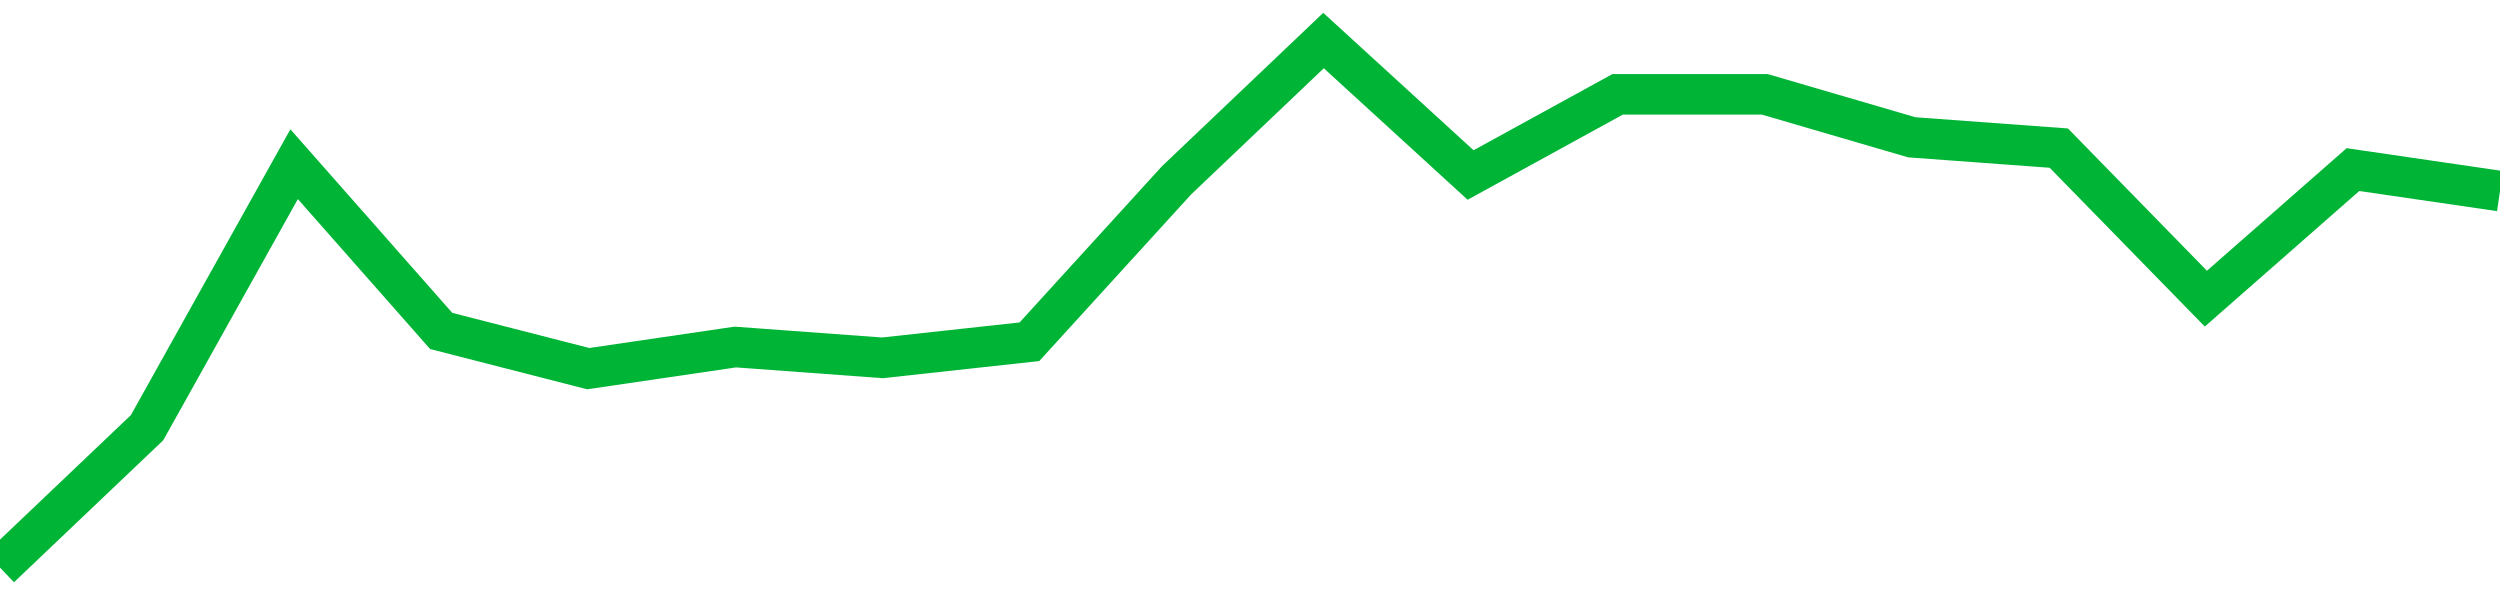 <!-- Generated with https://github.com/jxxe/sparkline/ --><svg viewBox="0 0 185 45" class="sparkline" xmlns="http://www.w3.org/2000/svg"><path class="sparkline--fill" d="M 0 42 L 0 42 L 10.882 31.65 L 21.765 12.15 L 32.647 24.49 L 43.529 27.28 L 54.412 25.68 L 65.294 26.48 L 76.176 25.29 L 87.059 13.35 L 97.941 3 L 108.824 12.95 L 119.706 6.98 L 130.588 6.98 L 141.471 10.16 L 152.353 10.96 L 163.235 22.1 L 174.118 12.55 L 185 14.14 V 45 L 0 45 Z" stroke="none" fill="none" ></path><path class="sparkline--line" d="M 0 42 L 0 42 L 10.882 31.65 L 21.765 12.15 L 32.647 24.49 L 43.529 27.28 L 54.412 25.68 L 65.294 26.48 L 76.176 25.29 L 87.059 13.35 L 97.941 3 L 108.824 12.95 L 119.706 6.98 L 130.588 6.98 L 141.471 10.16 L 152.353 10.96 L 163.235 22.1 L 174.118 12.55 L 185 14.14" fill="none" stroke-width="3" stroke="#00B436" ></path></svg>